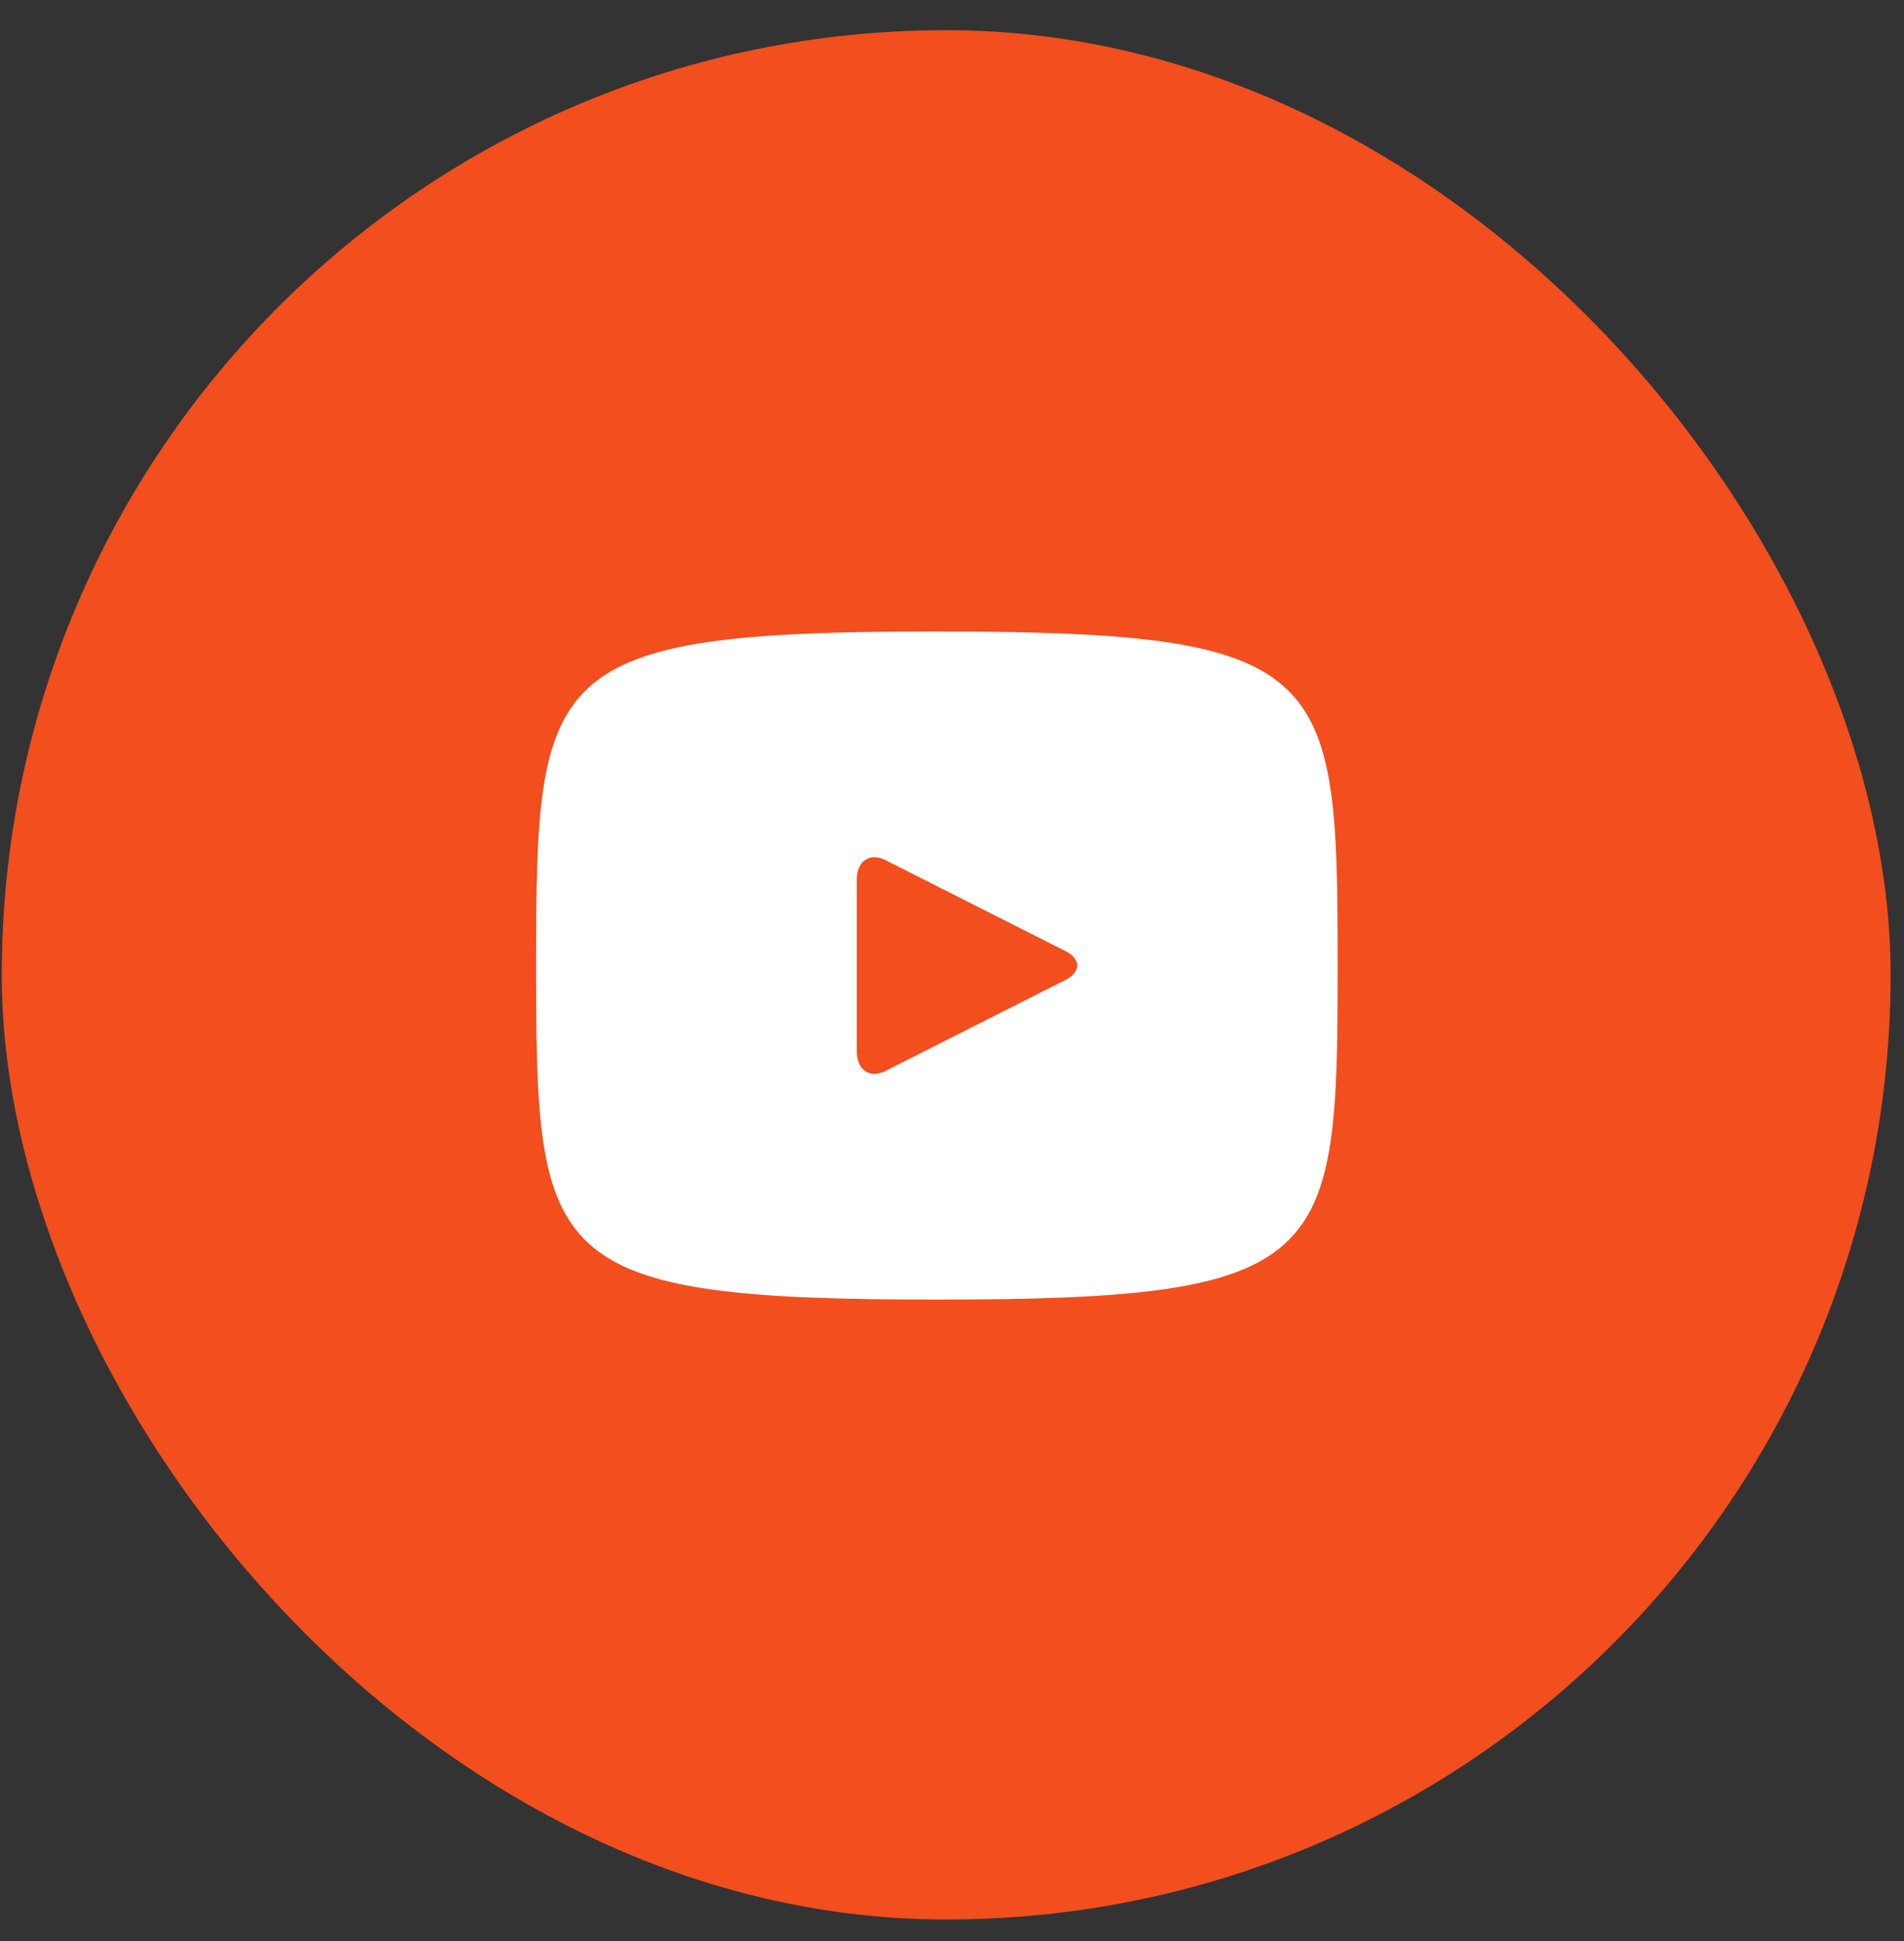 <?xml version="1.0" encoding="UTF-8"?>
<svg xmlns="http://www.w3.org/2000/svg" width="52" height="53" fill="none">
  <rect width="100%" height="100%" fill="#333333" stroke="none"/>
  <rect x=".048" y=".824" width="51.587" height="51.587" rx="25.794" fill="#F24E1E"></rect>
  <path d="M25.588 17.242c-10.757 0-10.946 1.035-10.946 9.121s.189 9.122 10.946 9.122 10.945-1.036 10.945-9.122c0-8.085-.188-9.12-10.945-9.12zm3.508 9.517l-4.915 2.483c-.43.215-.782-.026-.782-.54v-4.677c0-.513.352-.756.782-.54l4.915 2.483c.43.218.43.573 0 .791z" fill="#fff"></path>
</svg>
